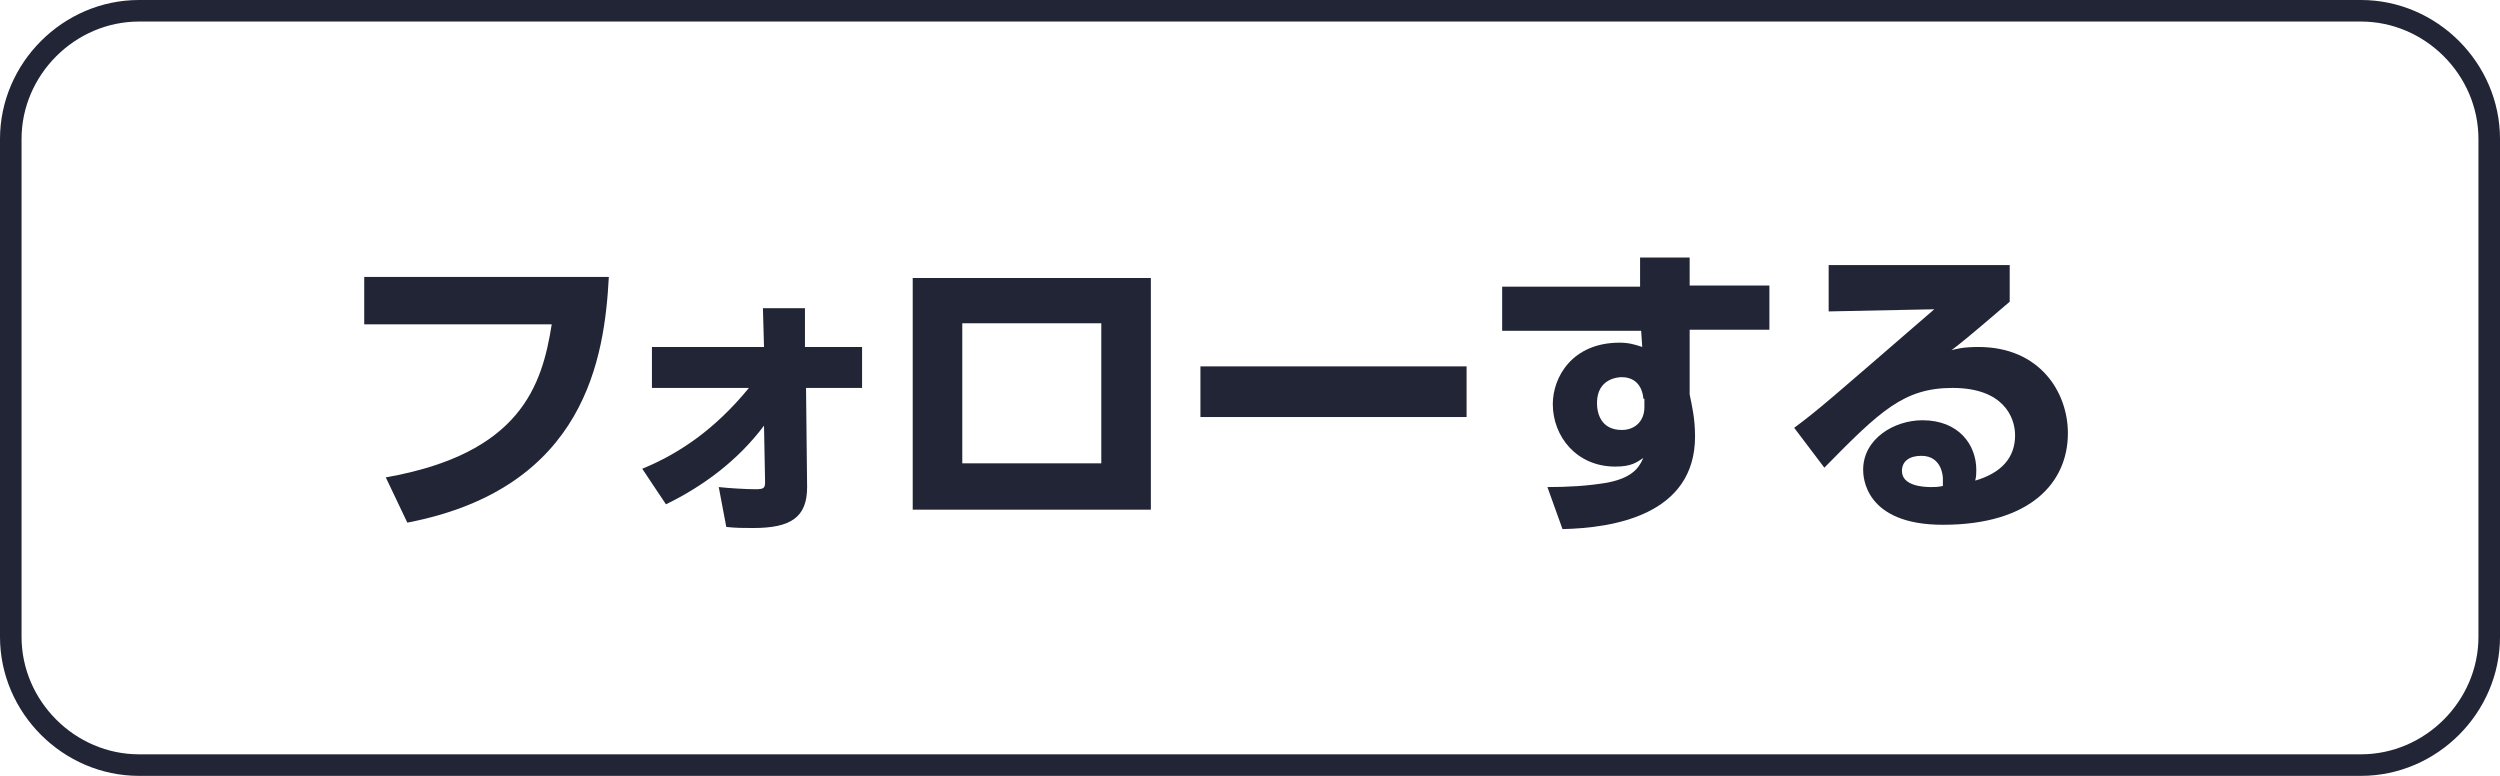 <?xml version="1.0" encoding="utf-8"?>
<!-- Generator: Adobe Illustrator 23.0.2, SVG Export Plug-In . SVG Version: 6.00 Build 0)  -->
<svg version="1.1" id="レイヤー_1" xmlns="http://www.w3.org/2000/svg" xmlns:xlink="http://www.w3.org/1999/xlink" x="0px"
	 y="0px" viewBox="0 0 232 72" style="enable-background:new 0 0 232 72;" xml:space="preserve">
<style type="text/css">
	.st0{fill:none;}
	.st1{fill:none;stroke:#212536;stroke-width:2;}
	.st2{enable-background:new    ;}
	.st3{fill:#212536;}
</style>
<g id="長方形_591" transform="translate(1071 4998)">
	<path class="st0" d="M-1058.1-4998h206.2c7.1,0,12.9,5.8,12.9,12.9v46.2c0,7.1-5.8,12.9-12.9,12.9h-206.2
		c-7.1,0-12.9-5.8-12.9-12.9v-46.2C-1071-4992.2-1065.2-4998-1058.1-4998z"/>
	<path class="st1" d="M-1058.1-4997h206.2c6.5,0,11.9,5.4,11.9,11.9v46.2c0,6.5-5.4,11.9-11.9,11.9h-206.2
		c-6.5,0-11.9-5.4-11.9-11.9v-46.2C-1070-4991.6-1064.6-4997-1058.1-4997z"/>
</g>
<g class="st2">
	<path class="st3" d="M56.5,25.7c-0.4,7.4-2.1,19.6-18.7,22.8l-2-4.2c12.5-2.2,14.5-8.5,15.4-14.2H33.8v-4.4
		C33.8,25.7,56.5,25.7,56.5,25.7z"/>
	<path class="st3" d="M59.6,43.5c3.4-1.4,6.7-3.6,9.9-7.5h-9v-3.8h10.4l-0.1-3.6h3.9v3.6H80V36h-5.2l0.1,9.2c0,2.8-1.5,3.8-5,3.8
		c-0.8,0-1.6,0-2.5-0.1l-0.7-3.7c0.9,0.1,2.5,0.2,3.4,0.2c0.8,0,0.9-0.1,0.9-0.7l-0.1-5.2c-2.4,3.2-5.6,5.6-9.1,7.3L59.6,43.5z"/>
	<path class="st3" d="M106.8,25.8v21.5H84.7V25.8H106.8z M102.1,30H89.3v13h12.9V30H102.1z"/>
	<path class="st3" d="M136.1,34v4.7h-24.7V34H136.1z"/>
	<path class="st3" d="M152.2,23.9h4.6v2.6h7.4v4.1h-7.4v6c0.2,1,0.5,2.2,0.5,3.9c0,7.3-7.6,8.5-12.3,8.6l-1.4-3.9
		c1.9,0,3.7-0.1,5.5-0.4c2.7-0.5,3.1-1.7,3.4-2.3c-0.6,0.4-1.1,0.8-2.6,0.8c-3.6,0-5.8-2.8-5.8-5.8c0-2.5,1.8-5.7,6.2-5.7
		c0.9,0,1.5,0.2,2.1,0.4l-0.1-1.5h-12.9v-4.1h12.8V23.9z M152.5,37c0-0.3-0.2-2-2-2c-0.3,0-2.3,0.1-2.3,2.4c0,1,0.4,2.5,2.3,2.5
		c1.3,0,2.1-0.9,2.1-2.1V37H152.5z"/>
	<path class="st3" d="M186.5,24.5V28c-4.2,3.6-4.5,3.8-5.4,4.5c0.4-0.1,1-0.3,2.5-0.3c5.7,0,8.3,4.2,8.3,8c0,4.6-3.5,8.5-11.6,8.5
		c-7.3,0-7.4-4.5-7.4-5.1c0-2.9,2.9-4.6,5.5-4.6c3.4,0,5,2.3,5,4.6c0,0.3,0,0.6-0.1,1c2.4-0.7,3.7-2.1,3.7-4.2
		c0-1.7-1.1-4.4-5.8-4.4c-4.5,0-6.7,2.1-11.9,7.4l-2.8-3.7c2.3-1.7,3.4-2.7,13-11l-9.8,0.2v-4.3h16.8V24.5z M180.3,44.4
		c0-0.2-0.1-2.1-2-2.1c-1.1,0-1.8,0.5-1.8,1.4c0,1.4,2,1.5,2.7,1.5c0.4,0,0.6,0,1.1-0.1C180.3,44.8,180.3,44.6,180.3,44.4z"/>
</g>
</svg>
